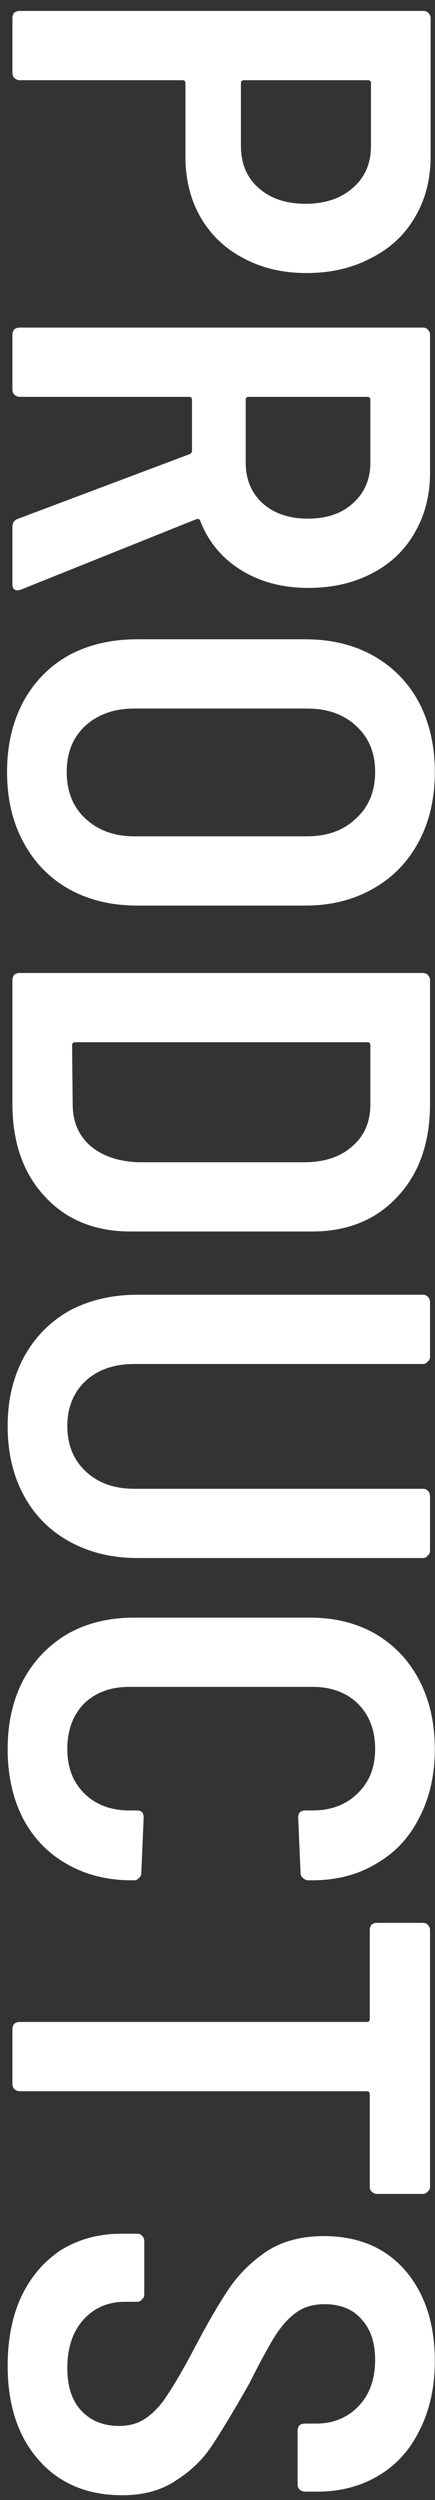 <svg width="35" height="201" viewBox="0 0 35 201" fill="none" xmlns="http://www.w3.org/2000/svg">
<rect x="0" y="0" width="35" height="201" fill="#333333" stroke="none"/>
<path d="M34.648 12.544C34.648 14.4 34.232 16.032 33.4 17.44C32.568 18.88 31.384 19.984 29.848 20.752C28.344 21.552 26.616 21.952 24.664 21.952C22.744 21.952 21.048 21.552 19.576 20.752C18.104 19.984 16.952 18.88 16.12 17.44C15.32 16.032 14.92 14.416 14.92 12.592L14.92 6.688C14.92 6.528 14.84 6.448 14.68 6.448L1.576 6.448C1.416 6.448 1.272 6.384 1.144 6.256C1.048 6.16 1 6.032 1 5.872V1.456C1 1.296 1.048 1.152 1.144 1.024C1.272 0.928 1.416 0.88 1.576 0.88L34.072 0.88C34.232 0.88 34.36 0.928 34.456 1.024C34.584 1.152 34.648 1.296 34.648 1.456V12.544ZM19.384 11.728C19.384 13.136 19.848 14.256 20.776 15.088C21.736 15.952 23 16.384 24.568 16.384C26.168 16.384 27.448 15.952 28.408 15.088C29.368 14.256 29.848 13.136 29.848 11.728V6.688C29.848 6.528 29.768 6.448 29.608 6.448L19.624 6.448C19.464 6.448 19.384 6.528 19.384 6.688L19.384 11.728ZM1 42.37C1 42.018 1.16 41.794 1.48 41.698L15.256 36.514C15.384 36.45 15.448 36.37 15.448 36.274V32.146C15.448 31.986 15.368 31.906 15.208 31.906H1.576C1.416 31.906 1.272 31.842 1.144 31.714C1.048 31.618 1 31.49 1 31.33V26.914C1 26.754 1.048 26.61 1.144 26.482C1.272 26.386 1.416 26.338 1.576 26.338L34.024 26.338C34.184 26.338 34.312 26.386 34.408 26.482C34.536 26.61 34.6 26.754 34.6 26.914V38.002C34.6 39.826 34.184 41.442 33.352 42.85C32.552 44.258 31.4 45.346 29.896 46.114C28.424 46.882 26.728 47.266 24.808 47.266C22.728 47.266 20.92 46.786 19.384 45.826C17.848 44.866 16.76 43.554 16.12 41.89C16.056 41.73 15.944 41.682 15.784 41.746L1.672 47.41C1.608 47.442 1.512 47.458 1.384 47.458C1.128 47.458 1 47.298 1 46.978V42.37ZM29.8 32.146C29.8 31.986 29.72 31.906 29.56 31.906H20.008C19.848 31.906 19.768 31.986 19.768 32.146L19.768 37.186C19.768 38.53 20.216 39.618 21.112 40.45C22.04 41.282 23.256 41.698 24.76 41.698C26.296 41.698 27.512 41.282 28.408 40.45C29.336 39.618 29.8 38.53 29.8 37.186V32.146ZM0.568 62.055C0.568 59.943 1 58.071 1.864 56.439C2.728 54.839 3.944 53.591 5.512 52.695C7.112 51.831 8.952 51.399 11.032 51.399L24.568 51.399C26.616 51.399 28.424 51.831 29.992 52.695C31.592 53.591 32.824 54.839 33.688 56.439C34.552 58.071 34.984 59.943 34.984 62.055C34.984 64.199 34.552 66.071 33.688 67.671C32.824 69.303 31.592 70.567 29.992 71.463C28.424 72.359 26.616 72.807 24.568 72.807H11.032C8.952 72.807 7.112 72.359 5.512 71.463C3.944 70.567 2.728 69.303 1.864 67.671C1 66.071 0.568 64.199 0.568 62.055ZM5.368 62.055C5.368 63.623 5.864 64.871 6.856 65.799C7.88 66.759 9.192 67.239 10.792 67.239H24.712C26.344 67.239 27.656 66.759 28.648 65.799C29.672 64.871 30.184 63.623 30.184 62.055C30.184 60.519 29.672 59.287 28.648 58.359C27.656 57.431 26.344 56.967 24.712 56.967L10.792 56.967C9.192 56.967 7.88 57.431 6.856 58.359C5.864 59.287 5.368 60.519 5.368 62.055ZM1 78.804C1 78.644 1.048 78.5 1.144 78.372C1.272 78.276 1.416 78.228 1.576 78.228H34.024C34.184 78.228 34.312 78.276 34.408 78.372C34.536 78.5 34.6 78.644 34.6 78.804V88.74C34.6 91.844 33.736 94.324 32.008 96.18C30.28 98.068 27.976 99.012 25.096 99.012H10.504C7.624 99.012 5.32 98.068 3.592 96.18C1.864 94.324 1 91.844 1 88.74V78.804ZM6.04 83.796C5.88 83.796 5.8 83.876 5.8 84.036L5.848 88.788C5.848 90.164 6.312 91.268 7.24 92.1C8.2 92.932 9.496 93.38 11.128 93.444H24.472C26.104 93.444 27.4 93.012 28.36 92.148C29.32 91.316 29.8 90.196 29.8 88.788V84.036C29.8 83.876 29.72 83.796 29.56 83.796H6.04ZM0.616 114.657C0.616 112.577 1.048 110.737 1.912 109.137C2.776 107.537 3.992 106.289 5.56 105.393C7.16 104.529 9 104.097 11.08 104.097H34.024C34.184 104.097 34.312 104.145 34.408 104.241C34.536 104.369 34.6 104.513 34.6 104.673V109.089C34.6 109.249 34.536 109.377 34.408 109.473C34.312 109.601 34.184 109.665 34.024 109.665H10.792C9.192 109.665 7.896 110.113 6.904 111.009C5.912 111.937 5.416 113.153 5.416 114.657C5.416 116.161 5.912 117.377 6.904 118.305C7.896 119.233 9.192 119.697 10.792 119.697H34.024C34.184 119.697 34.312 119.745 34.408 119.841C34.536 119.969 34.6 120.113 34.6 120.273V124.689C34.6 124.849 34.536 124.977 34.408 125.073C34.312 125.201 34.184 125.265 34.024 125.265H11.08C9 125.265 7.16 124.817 5.56 123.921C3.992 123.057 2.776 121.825 1.912 120.225C1.048 118.625 0.616 116.769 0.616 114.657ZM0.616 140.615C0.616 138.535 1.032 136.695 1.864 135.095C2.728 133.495 3.928 132.247 5.464 131.351C7 130.487 8.776 130.055 10.792 130.055H24.904C26.92 130.055 28.68 130.487 30.184 131.351C31.72 132.247 32.904 133.495 33.736 135.095C34.568 136.695 34.984 138.535 34.984 140.615C34.984 142.695 34.568 144.535 33.736 146.135C32.936 147.735 31.784 148.967 30.28 149.831C28.808 150.727 27.08 151.175 25.096 151.175H24.808C24.648 151.175 24.504 151.111 24.376 150.983C24.248 150.887 24.184 150.759 24.184 150.599L23.992 146.135C23.992 145.751 24.184 145.559 24.568 145.559H25.144C26.648 145.559 27.864 145.095 28.792 144.167C29.72 143.271 30.184 142.087 30.184 140.615C30.184 139.111 29.72 137.895 28.792 136.967C27.864 136.071 26.648 135.623 25.144 135.623H10.408C8.904 135.623 7.688 136.071 6.76 136.967C5.864 137.895 5.416 139.111 5.416 140.615C5.416 142.087 5.864 143.271 6.76 144.167C7.688 145.095 8.904 145.559 10.408 145.559H11.032C11.384 145.559 11.56 145.751 11.56 146.135L11.368 150.599C11.368 150.759 11.304 150.887 11.176 150.983C11.08 151.111 10.952 151.175 10.792 151.175H10.6C8.616 151.175 6.856 150.727 5.32 149.831C3.816 148.967 2.648 147.735 1.816 146.135C1.016 144.535 0.616 142.695 0.616 140.615ZM34.6 175.813C34.6 175.973 34.536 176.101 34.408 176.197C34.312 176.325 34.184 176.389 34.024 176.389H30.328C30.168 176.389 30.024 176.325 29.896 176.197C29.8 176.101 29.752 175.973 29.752 175.813L29.752 168.373C29.752 168.213 29.672 168.133 29.512 168.133H1.576C1.416 168.133 1.272 168.069 1.144 167.941C1.048 167.845 1 167.717 1 167.557V163.141C1 162.981 1.048 162.837 1.144 162.709C1.272 162.613 1.416 162.565 1.576 162.565H29.512C29.672 162.565 29.752 162.485 29.752 162.325V155.173C29.752 155.013 29.8 154.869 29.896 154.741C30.024 154.645 30.168 154.597 30.328 154.597H34.024C34.184 154.597 34.312 154.645 34.408 154.741C34.536 154.869 34.6 155.013 34.6 155.173L34.6 175.813ZM0.616 190.198C0.616 188.086 0.984 186.23 1.72 184.63C2.488 183.03 3.56 181.782 4.936 180.886C6.344 180.022 7.96 179.59 9.784 179.59H11.032C11.192 179.59 11.32 179.638 11.416 179.734C11.544 179.862 11.608 180.006 11.608 180.166V184.486C11.608 184.646 11.544 184.774 11.416 184.87C11.32 184.998 11.192 185.062 11.032 185.062H10.072C8.696 185.062 7.576 185.542 6.712 186.502C5.848 187.462 5.416 188.758 5.416 190.39C5.416 191.894 5.8 193.046 6.568 193.846C7.336 194.646 8.344 195.046 9.592 195.046C10.456 195.046 11.192 194.822 11.8 194.374C12.44 193.926 13.016 193.286 13.528 192.454C14.072 191.654 14.792 190.406 15.688 188.71C16.712 186.758 17.624 185.19 18.424 184.006C19.224 182.822 20.248 181.814 21.496 180.982C22.744 180.182 24.264 179.782 26.056 179.782C28.808 179.782 30.984 180.694 32.584 182.518C34.184 184.374 34.984 186.806 34.984 189.814C34.984 191.894 34.584 193.734 33.784 195.334C33.016 196.934 31.912 198.166 30.472 199.03C29.032 199.894 27.384 200.326 25.528 200.326H24.52C24.36 200.326 24.216 200.262 24.088 200.134C23.992 200.038 23.944 199.91 23.944 199.75V195.43C23.944 195.27 23.992 195.126 24.088 194.998C24.216 194.902 24.36 194.854 24.52 194.854H25.432C26.808 194.854 27.944 194.39 28.84 193.462C29.736 192.534 30.184 191.286 30.184 189.718C30.184 188.342 29.816 187.254 29.08 186.454C28.376 185.654 27.384 185.254 26.104 185.254C25.24 185.254 24.504 185.462 23.896 185.878C23.288 186.294 22.712 186.918 22.168 187.75C21.624 188.614 20.92 189.91 20.056 191.638C18.744 193.942 17.72 195.638 16.984 196.726C16.248 197.814 15.288 198.726 14.104 199.462C12.952 200.23 11.528 200.614 9.832 200.614C7.016 200.614 4.776 199.67 3.112 197.782C1.448 195.894 0.616 193.366 0.616 190.198Z" fill="white"/>
</svg>
